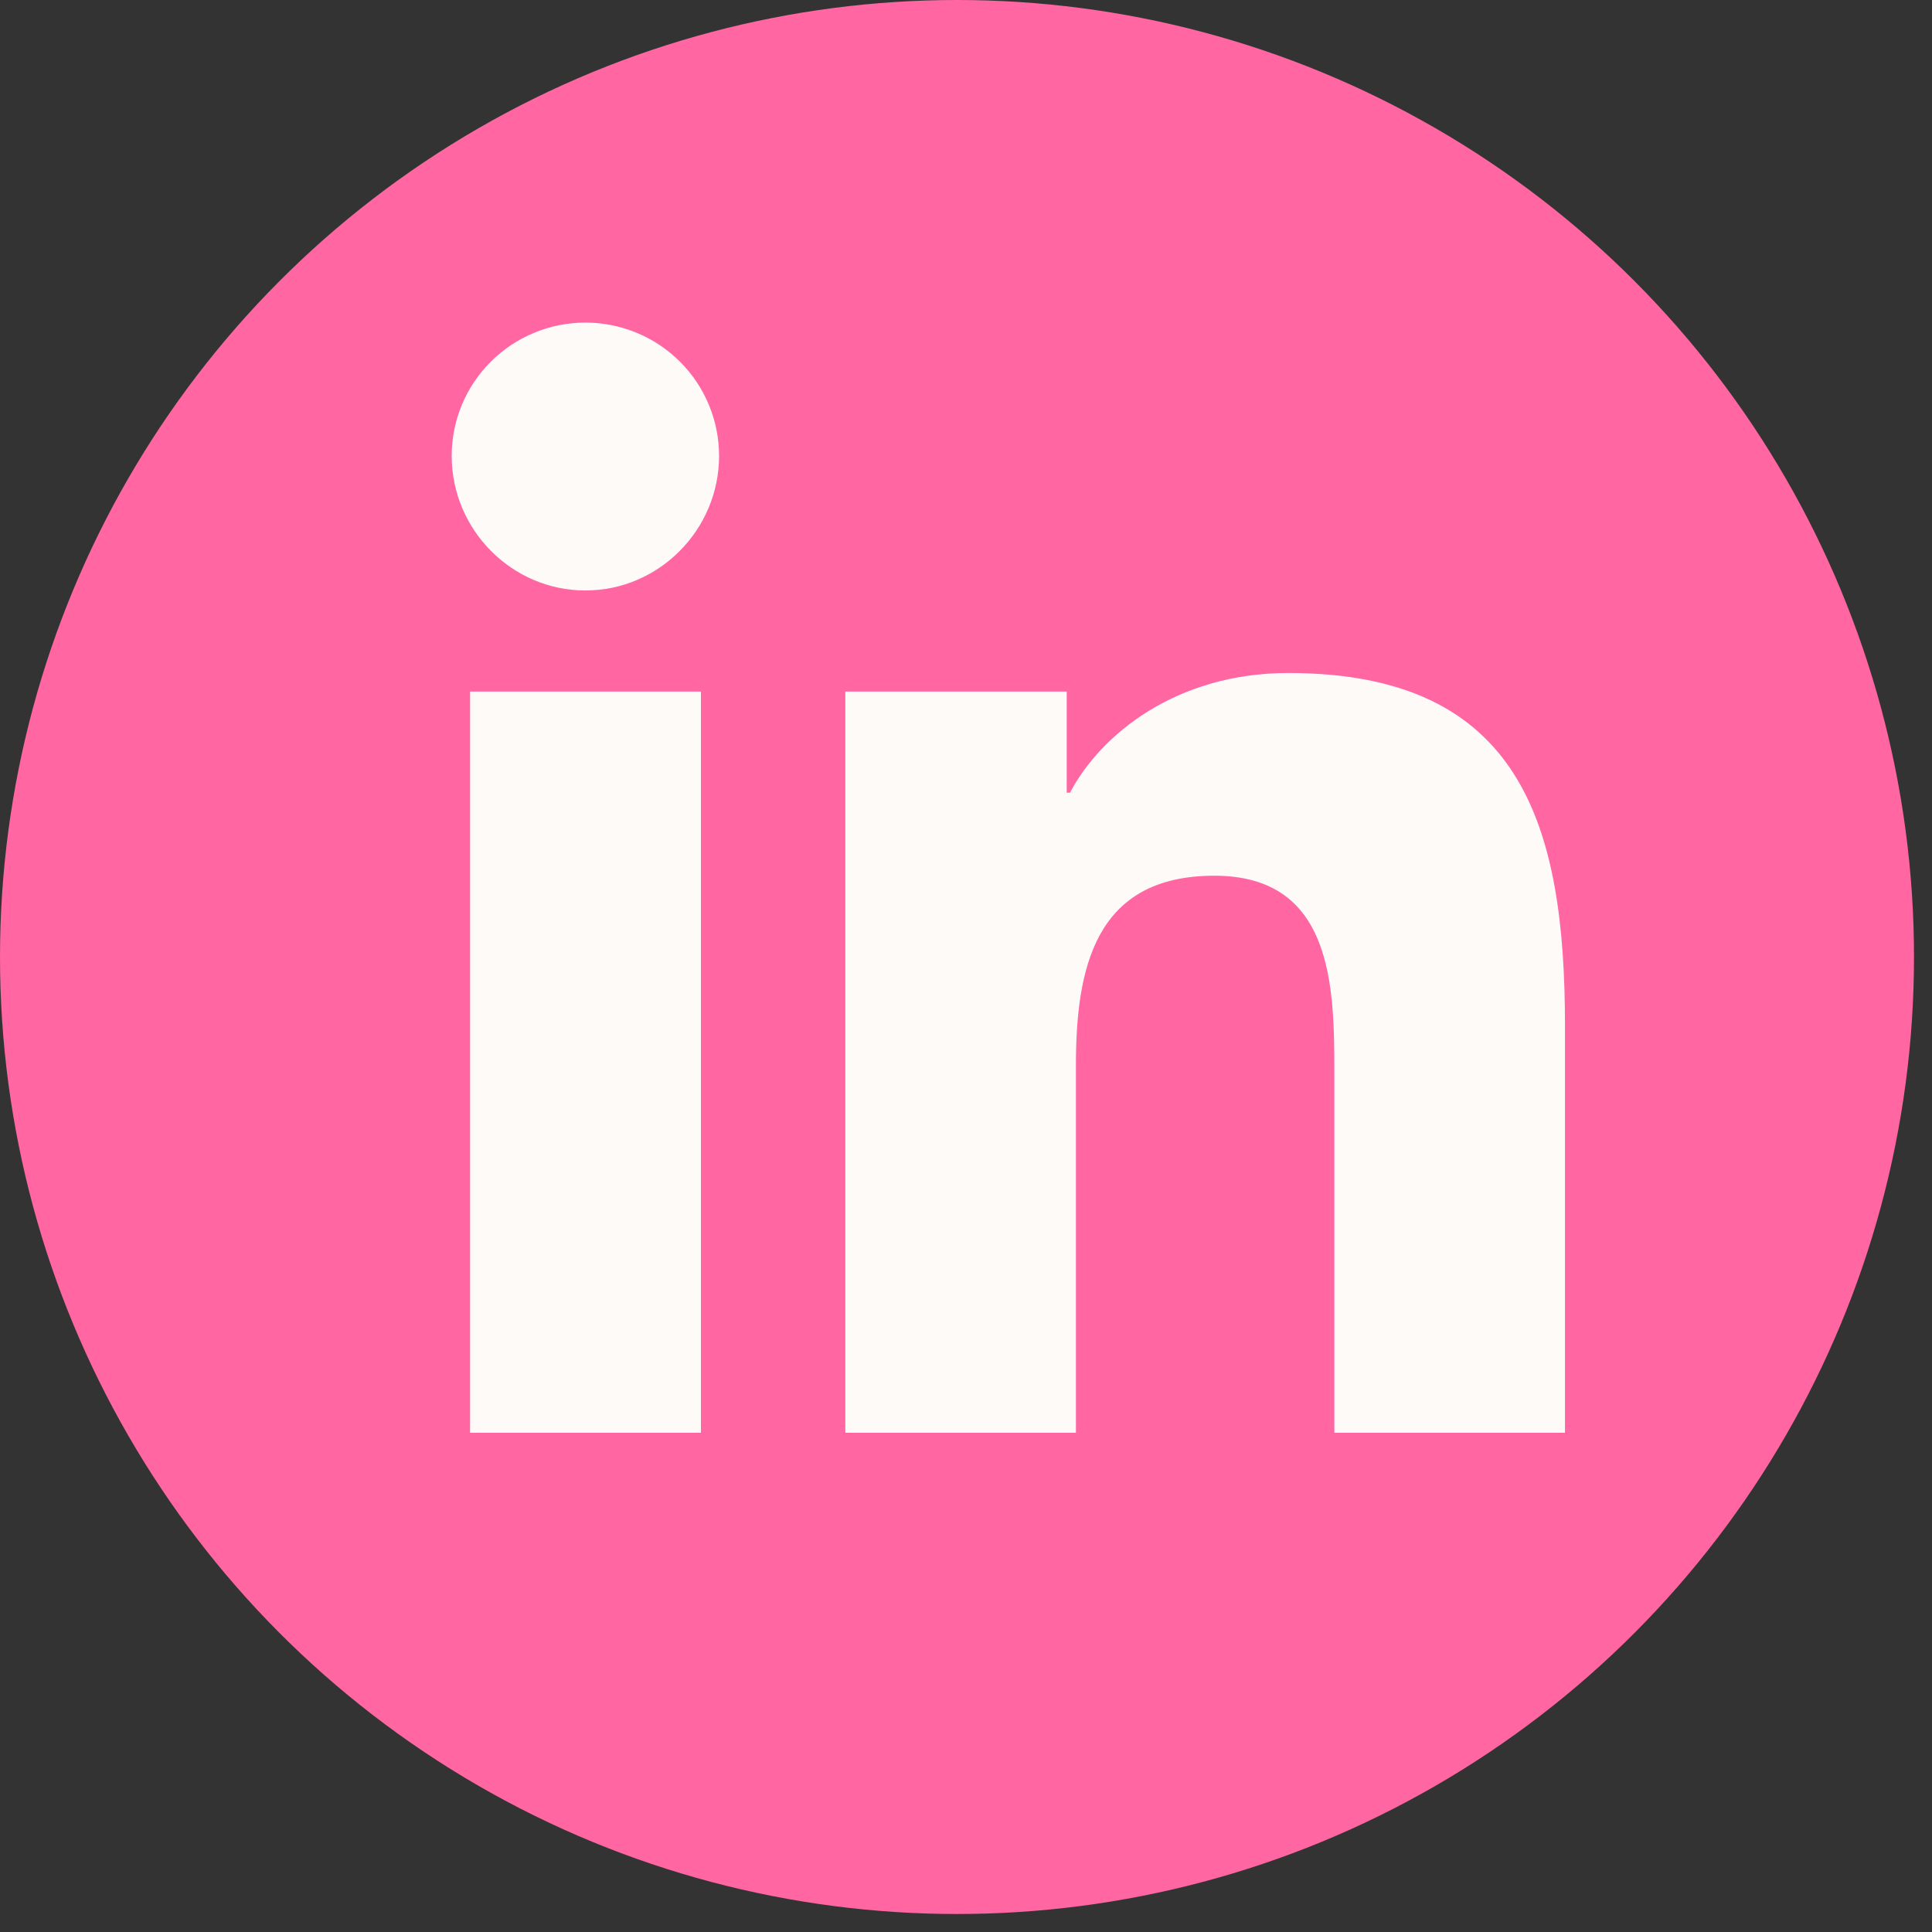 <svg width="67" height="67" viewBox="0 0 67 67" fill="none" xmlns="http://www.w3.org/2000/svg">
<rect x="0" y="0" width="67" height="67" fill="#333333" stroke="none"/>
<circle cx="33.188" cy="33.188" r="33.188" fill="#FF66A2"/>
<g clip-path="url(#clip0_2142_389)">
<path d="M24.308 49.688H16.302V23.983H24.308V49.688ZM20.3 20.477C17.741 20.477 15.664 18.363 15.664 15.81C15.664 14.584 16.152 13.408 17.022 12.541C17.892 11.674 19.071 11.187 20.3 11.187C21.53 11.187 22.709 11.674 23.579 12.541C24.448 13.408 24.937 14.584 24.937 15.81C24.937 18.363 22.86 20.477 20.3 20.477ZM54.263 49.688H46.274V37.175C46.274 34.193 46.214 30.369 42.112 30.369C37.95 30.369 37.312 33.609 37.312 36.96V49.688H29.315V23.983H36.993V27.49H37.105C38.174 25.47 40.785 23.339 44.68 23.339C52.781 23.339 54.272 28.658 54.272 35.568V49.688H54.263Z" fill="#FDFAF8"/>
</g>
<defs>
<clipPath id="clip0_2142_389">
<rect width="38.608" height="44.001" fill="white" transform="translate(15.664 11.187)"/>
</clipPath>
</defs>
</svg>
